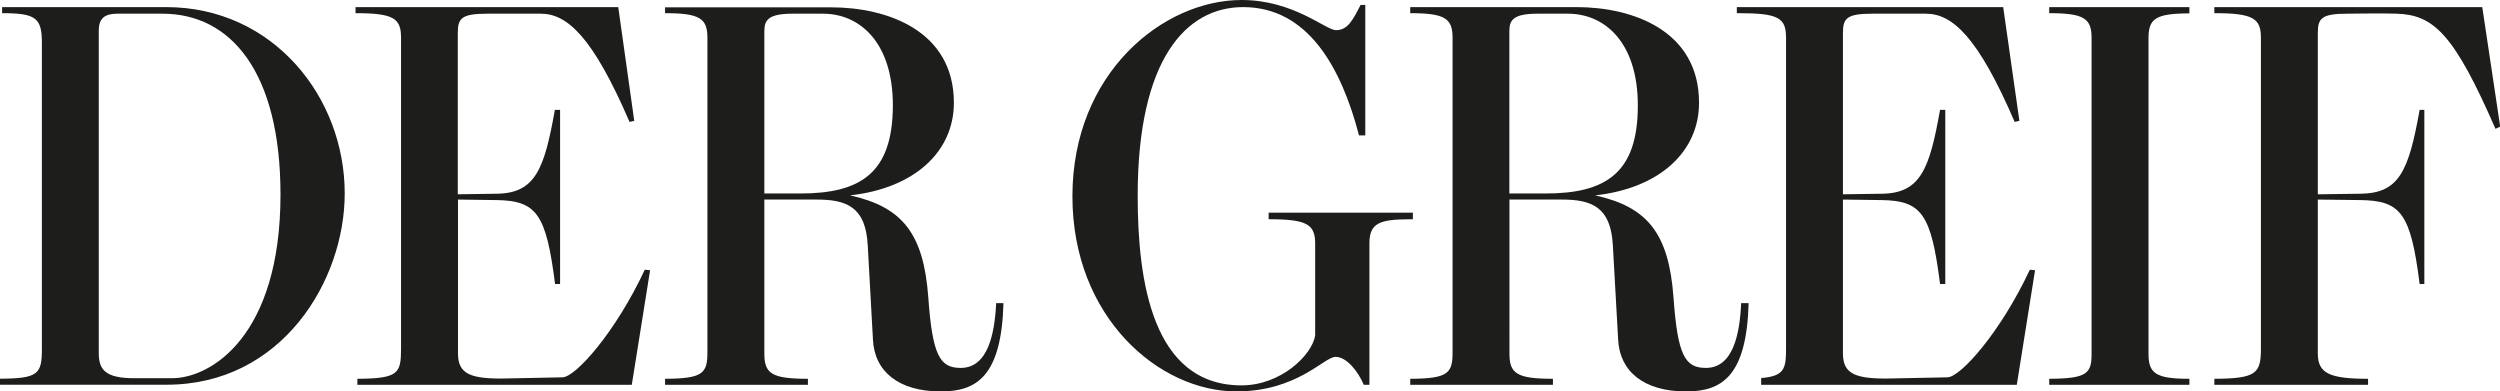 <svg id="Ebene_1" data-name="Ebene 1" xmlns="http://www.w3.org/2000/svg" viewBox="0 0 531.3 83.18"><defs><style>.cls-1{fill:#1d1d1b;}</style></defs><title>Der Greif Logo Redesign</title><path class="cls-1" d="M41.28,7.32H6.42V8.61c7.16,0,8.45,1,8.45,6.29V80c0,5.27-.76,6.26-8.9,6.29v1.28H41.39c24.52,0,37.84-22.13,37.84-40.66C79.23,26.43,64,7.32,41.28,7.32ZM42.5,86.19h-8c-6.21,0-7.54-1.86-7.54-5.35V12.33c0-2.79,1.44-3.61,4-3.61H40.5C55,8.72,65.58,21.07,65.58,47.17,65.58,77.22,50.82,86.19,42.5,86.19Z" transform="translate(-5.97 -5.81)"/><path class="cls-1" d="M143,63.13C136.8,76.41,128.26,86,125.49,86l-11.43.23c-8.32.24-10.76-1-10.76-5.35V48.22l8.21.11c8.54.12,10.54,3,12.42,17.83H125v-37h-1.11c-2.22,12.47-4.1,17.71-12.31,17.82l-8.32.12V12.92c0-3.15.66-4.2,6.21-4.2h11.43c5.66,0,11.09,5,18.86,23l1-.23L137.36,7.32H81.53V8.61c8.16,0,9.67,1.12,9.67,5.24V79.9c0,5.26-.55,6.37-9.28,6.41v1.28h58.32l3.89-24.35Z" transform="translate(-5.97 -5.81)"/><path class="cls-1" d="M217.68,70.23C217.34,76.87,215.9,84,210.13,84c-4.44,0-6-2.68-6.88-15-1-13.63-5.55-19.22-16.64-21.67,13.76-1.51,22.08-9.32,22.08-19.68,0-15.27-14.09-20.28-26.07-20.28H147.31V8.61c7.39,0,9,1.12,9,5.24V80.72c0,4.46-1,5.55-9,5.59v1.28h30.36V86.31c-7.74,0-9.26-1.12-9.26-5.36V48.22h11.1c6.32,0,10.43,1.51,10.87,9.67L191.49,78C191.82,84.8,197,89,205.92,89c7.65,0,12.87-3.26,13.31-18.76Zm-41.61-23.3h-7.66V12.45c0-2.33.78-3.73,6-3.73h6.44c8,0,14.87,6.29,14.87,19.46C195.71,42.62,188.83,46.93,176.07,46.93Z" transform="translate(-5.97 -5.81)"/><path class="cls-1" d="M306.24,51H275.58v1.4c8.27,0,9.89,1.12,9.89,5.24V77.11c-.67,4.19-7.32,10.6-15.64,10.6-19,0-22.08-22.25-22.08-40.31,0-28.89,10.2-40.08,22.41-40.08,13.76,0,20.86,12.82,24.63,27.27h1.33V6.86h-1c-1.66,3.26-2.77,5.36-5.21,5.36-2.22,0-9-6.41-20.08-6.41-16.65,0-35.95,15.49-35.95,41.71,0,25.74,18.41,41.47,34.84,41.47,13,0,18.64-7.34,21.08-7.34s4.88,3.26,6,5.94H297V57.54c0-4.31,2.11-5.13,8.65-5.13h.58Z" transform="translate(-5.97 -5.81)"/><path class="cls-1" d="M376,70.23C375.71,76.87,374.27,84,368.5,84c-4.44,0-6-2.68-6.88-15-1-13.63-5.55-19.22-16.65-21.67,13.76-1.51,22.08-9.32,22.08-19.68C367.05,12.33,353,7.32,341,7.32H305.67V8.61c7.4,0,9,1.12,9,5.24V80.72c0,4.46-1,5.55-9,5.59v1.28H336V86.31c-7.73,0-9.24-1.13-9.24-5.36V48.22h11.09c6.33,0,10.43,1.51,10.88,9.67L349.86,78C350.19,84.8,355.4,89,364.28,89c7.66,0,12.87-3.26,13.31-18.76Zm-41.61-23.3h-7.65V12.45c0-2.33.77-3.73,6-3.73h6.43c8,0,14.87,6.29,14.87,19.46C354.07,42.62,347.19,46.93,334.43,46.93Z" transform="translate(-5.97 -5.81)"/><path class="cls-1" d="M437.35,63.13C431.14,76.41,422.6,86,419.82,86l-11.43.23c-8.32.24-10.76-1-10.76-5.35V48.22l8.21.11c8.55.12,10.54,3,12.43,17.83h1.11v-37h-1.11c-2.22,12.47-4.11,17.71-12.32,17.82l-8.32.12V12.92c0-3.15.67-4.2,6.21-4.2h11.43c5.66,0,11.1,5,18.86,23l1-.23L431.69,7.32H375.08V8.61h.36c8.54,0,10.1,1,10.1,5.24V79.9c0,4.31-.37,5.83-5.29,6.26v1.43h54.33l3.88-24.35Z" transform="translate(-5.97 -5.81)"/><path class="cls-1" d="M471.26,87.59V86.31c-7.18,0-8.69-1.13-8.69-5.36V14c0-4.22,1.41-5.31,8.69-5.35V7.32H441.47V8.61c7.39,0,9,1.12,9,5.24V81.07c0,4.12-1,5.2-9,5.24v1.28Z" transform="translate(-5.97 -5.81)"/><path class="cls-1" d="M533.5,7.32H476.56V8.61c8.28,0,9.9,1.12,9.9,5.24V79.9c0,5.28-1,6.37-9.9,6.41v1.28h32.67V86.31c-8.09,0-10.68-1.12-10.68-5.36V48.22l9.1.11c8.54.12,10.65,2.8,12.54,17.83h1v-37h-1c-2.33,13-4.33,17.71-12.54,17.82l-9.1.12V12.92c0-3.15.67-4.2,6.22-4.2,0,0,8.54-.11,10.54,0,7.87.24,12.2,4.31,21,24.47l1-.47Z" transform="translate(-5.97 -5.81)"/></svg>